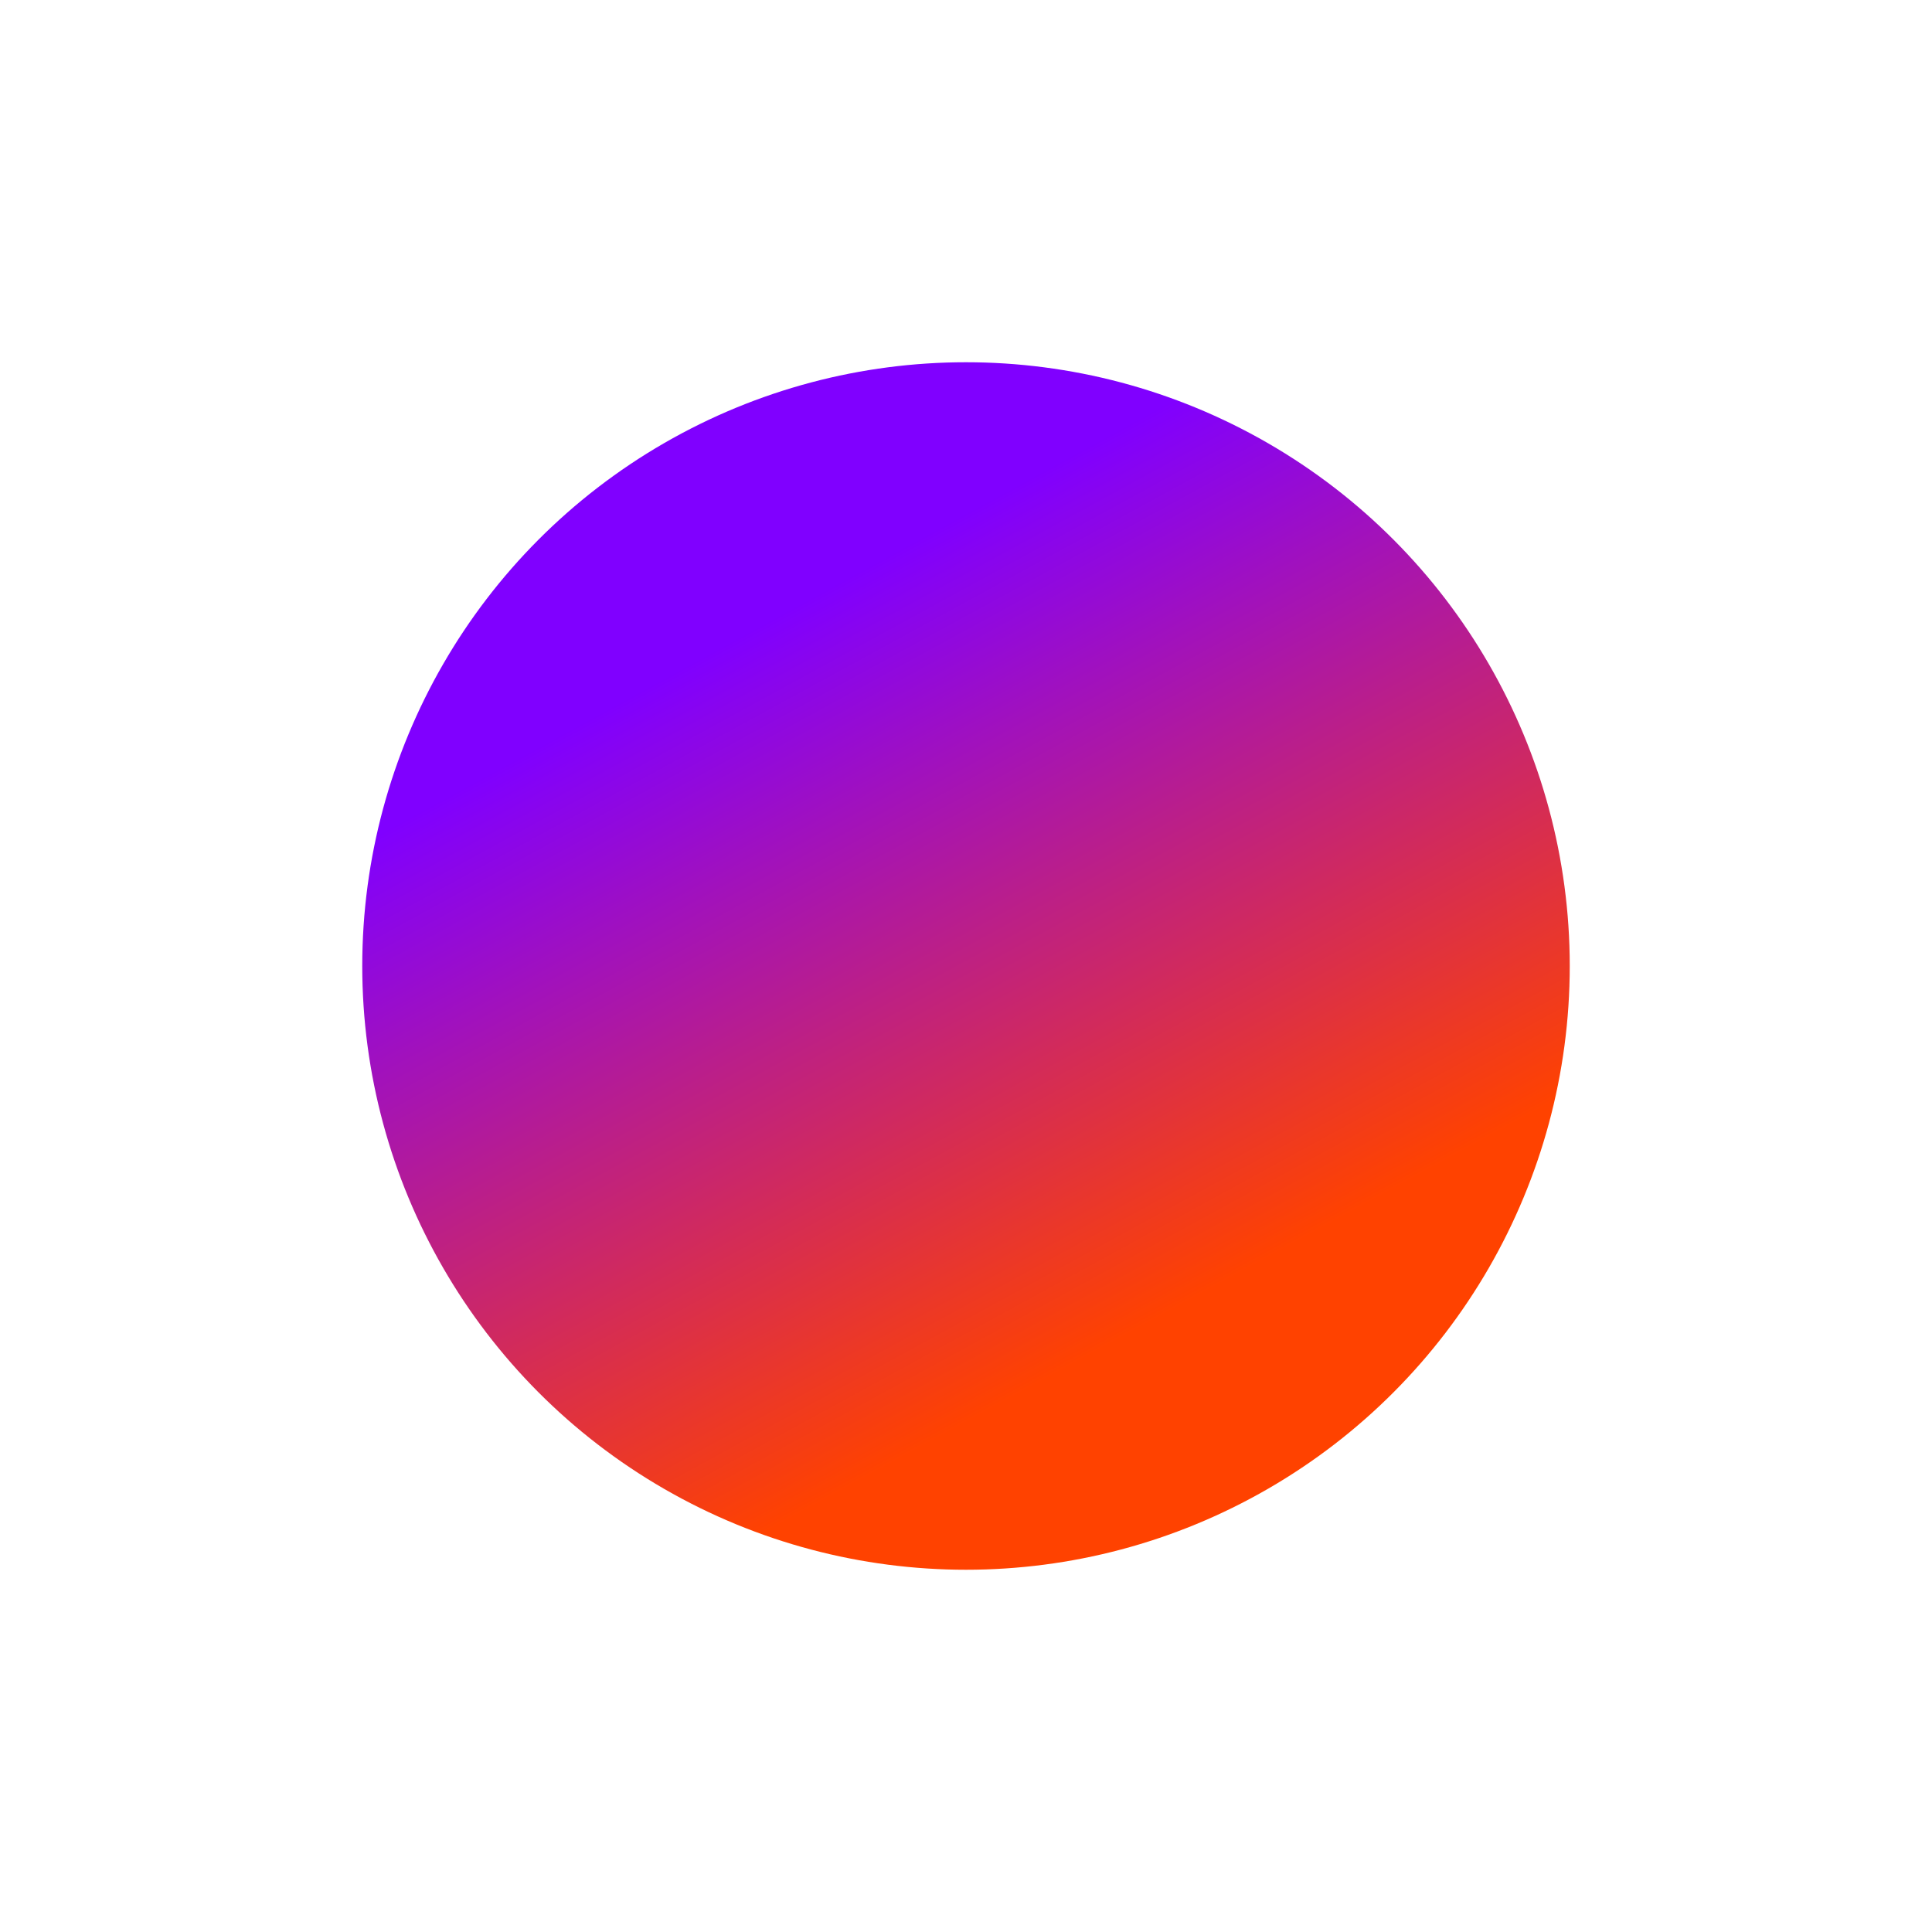 <?xml version="1.0" encoding="UTF-8"?> <svg xmlns="http://www.w3.org/2000/svg" width="800" height="800" viewBox="0 0 800 800" fill="none"> <g filter="url(#filter0_f)"> <circle cx="400" cy="400" r="250" fill="url(#paint0_linear)"></circle> </g> <defs> <filter id="filter0_f" x="0" y="0" width="800" height="800" filterUnits="userSpaceOnUse" color-interpolation-filters="sRGB"> <feFlood flood-opacity="0" result="BackgroundImageFix"></feFlood> <feBlend mode="normal" in="SourceGraphic" in2="BackgroundImageFix" result="shape"></feBlend> <feGaussianBlur stdDeviation="75" result="effect1_foregroundBlur"></feGaussianBlur> </filter> <linearGradient id="paint0_linear" x1="251.041" y1="293.589" x2="409.748" y2="583.987" gradientUnits="userSpaceOnUse"> <stop stop-color="#8000FF"></stop> <stop offset="0" stop-color="#8000FF"></stop> <stop offset="1" stop-color="#FF4200"></stop> </linearGradient> </defs> </svg> 